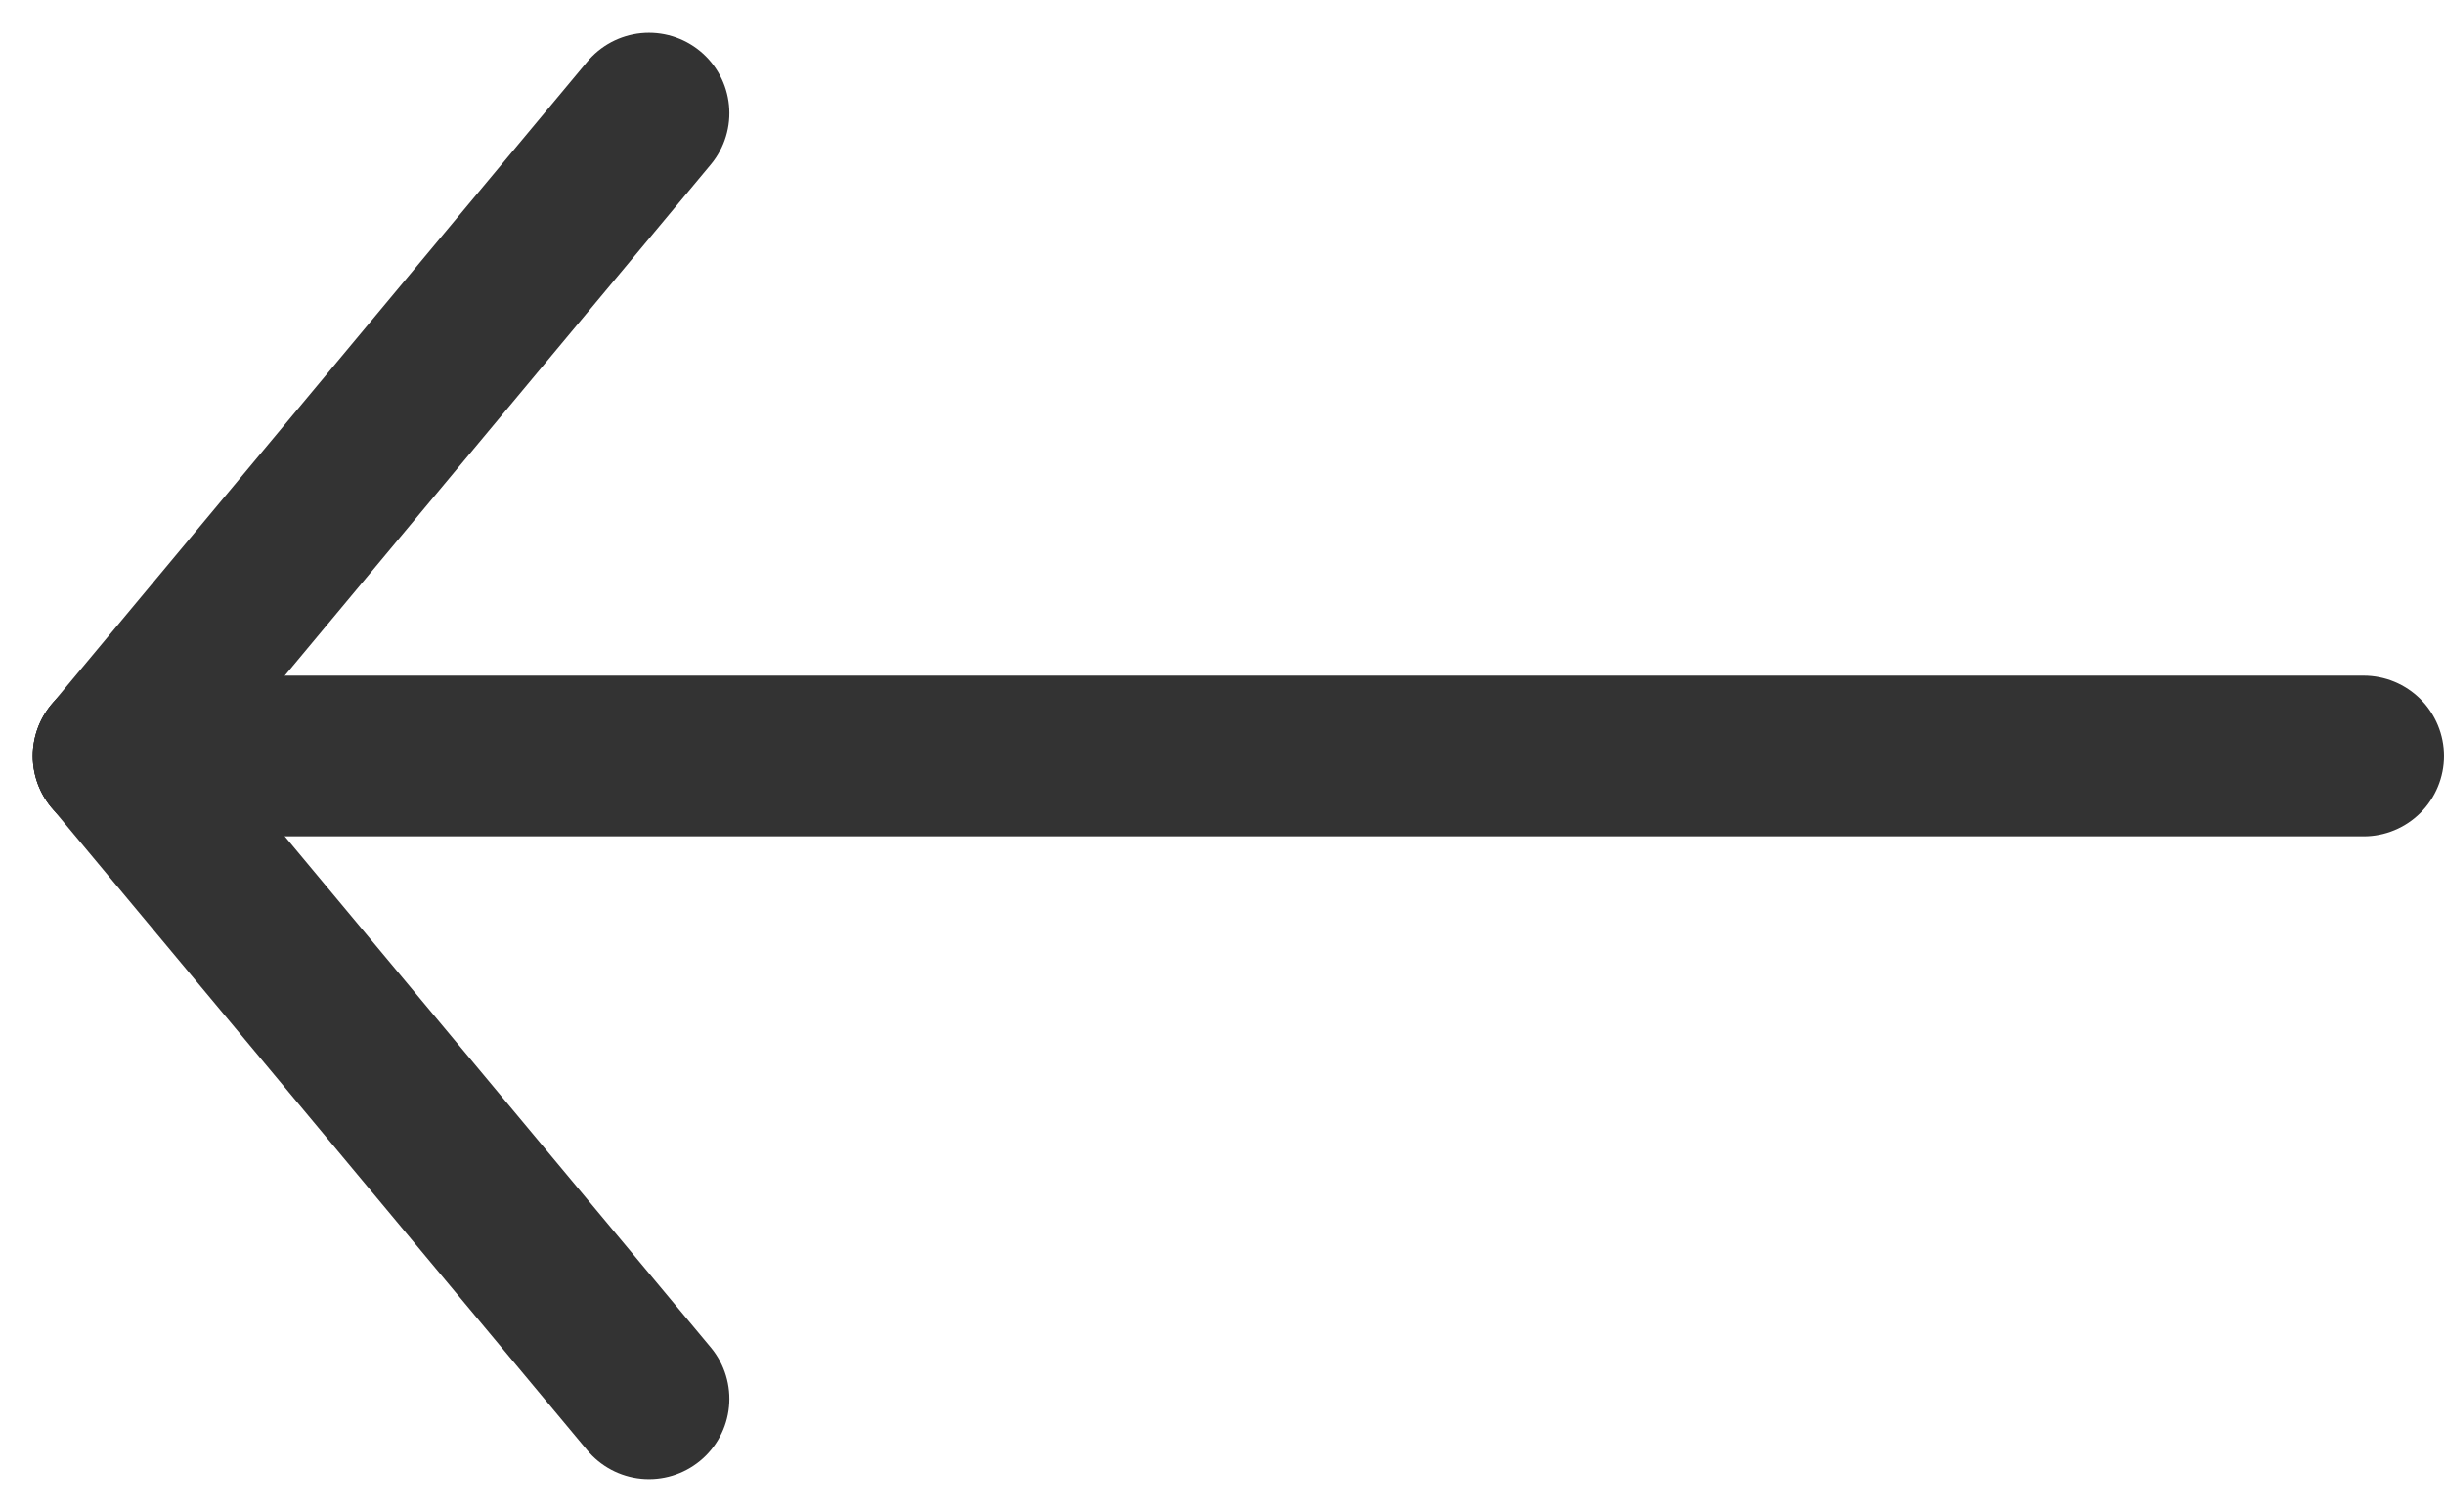 <svg xmlns="http://www.w3.org/2000/svg" width="22.806" height="14.113" viewBox="0 0 22.806 14.113">
  <g id="グループ_278" data-name="グループ 278" transform="translate(1.056 1.056)">
    <line id="線_63" data-name="線 63" x1="21" transform="translate(0 6)" fill="none" stroke="#333" stroke-linecap="round" stroke-width="1.5"/>
    <line id="線_64" data-name="線 64" x1="5" y2="6" fill="none" stroke="#333" stroke-linecap="round" stroke-width="1.5"/>
    <line id="線_65" data-name="線 65" x2="5" y2="6" transform="translate(0 6)" fill="none" stroke="#333" stroke-linecap="round" stroke-width="1.5"/>
  </g>
</svg>
